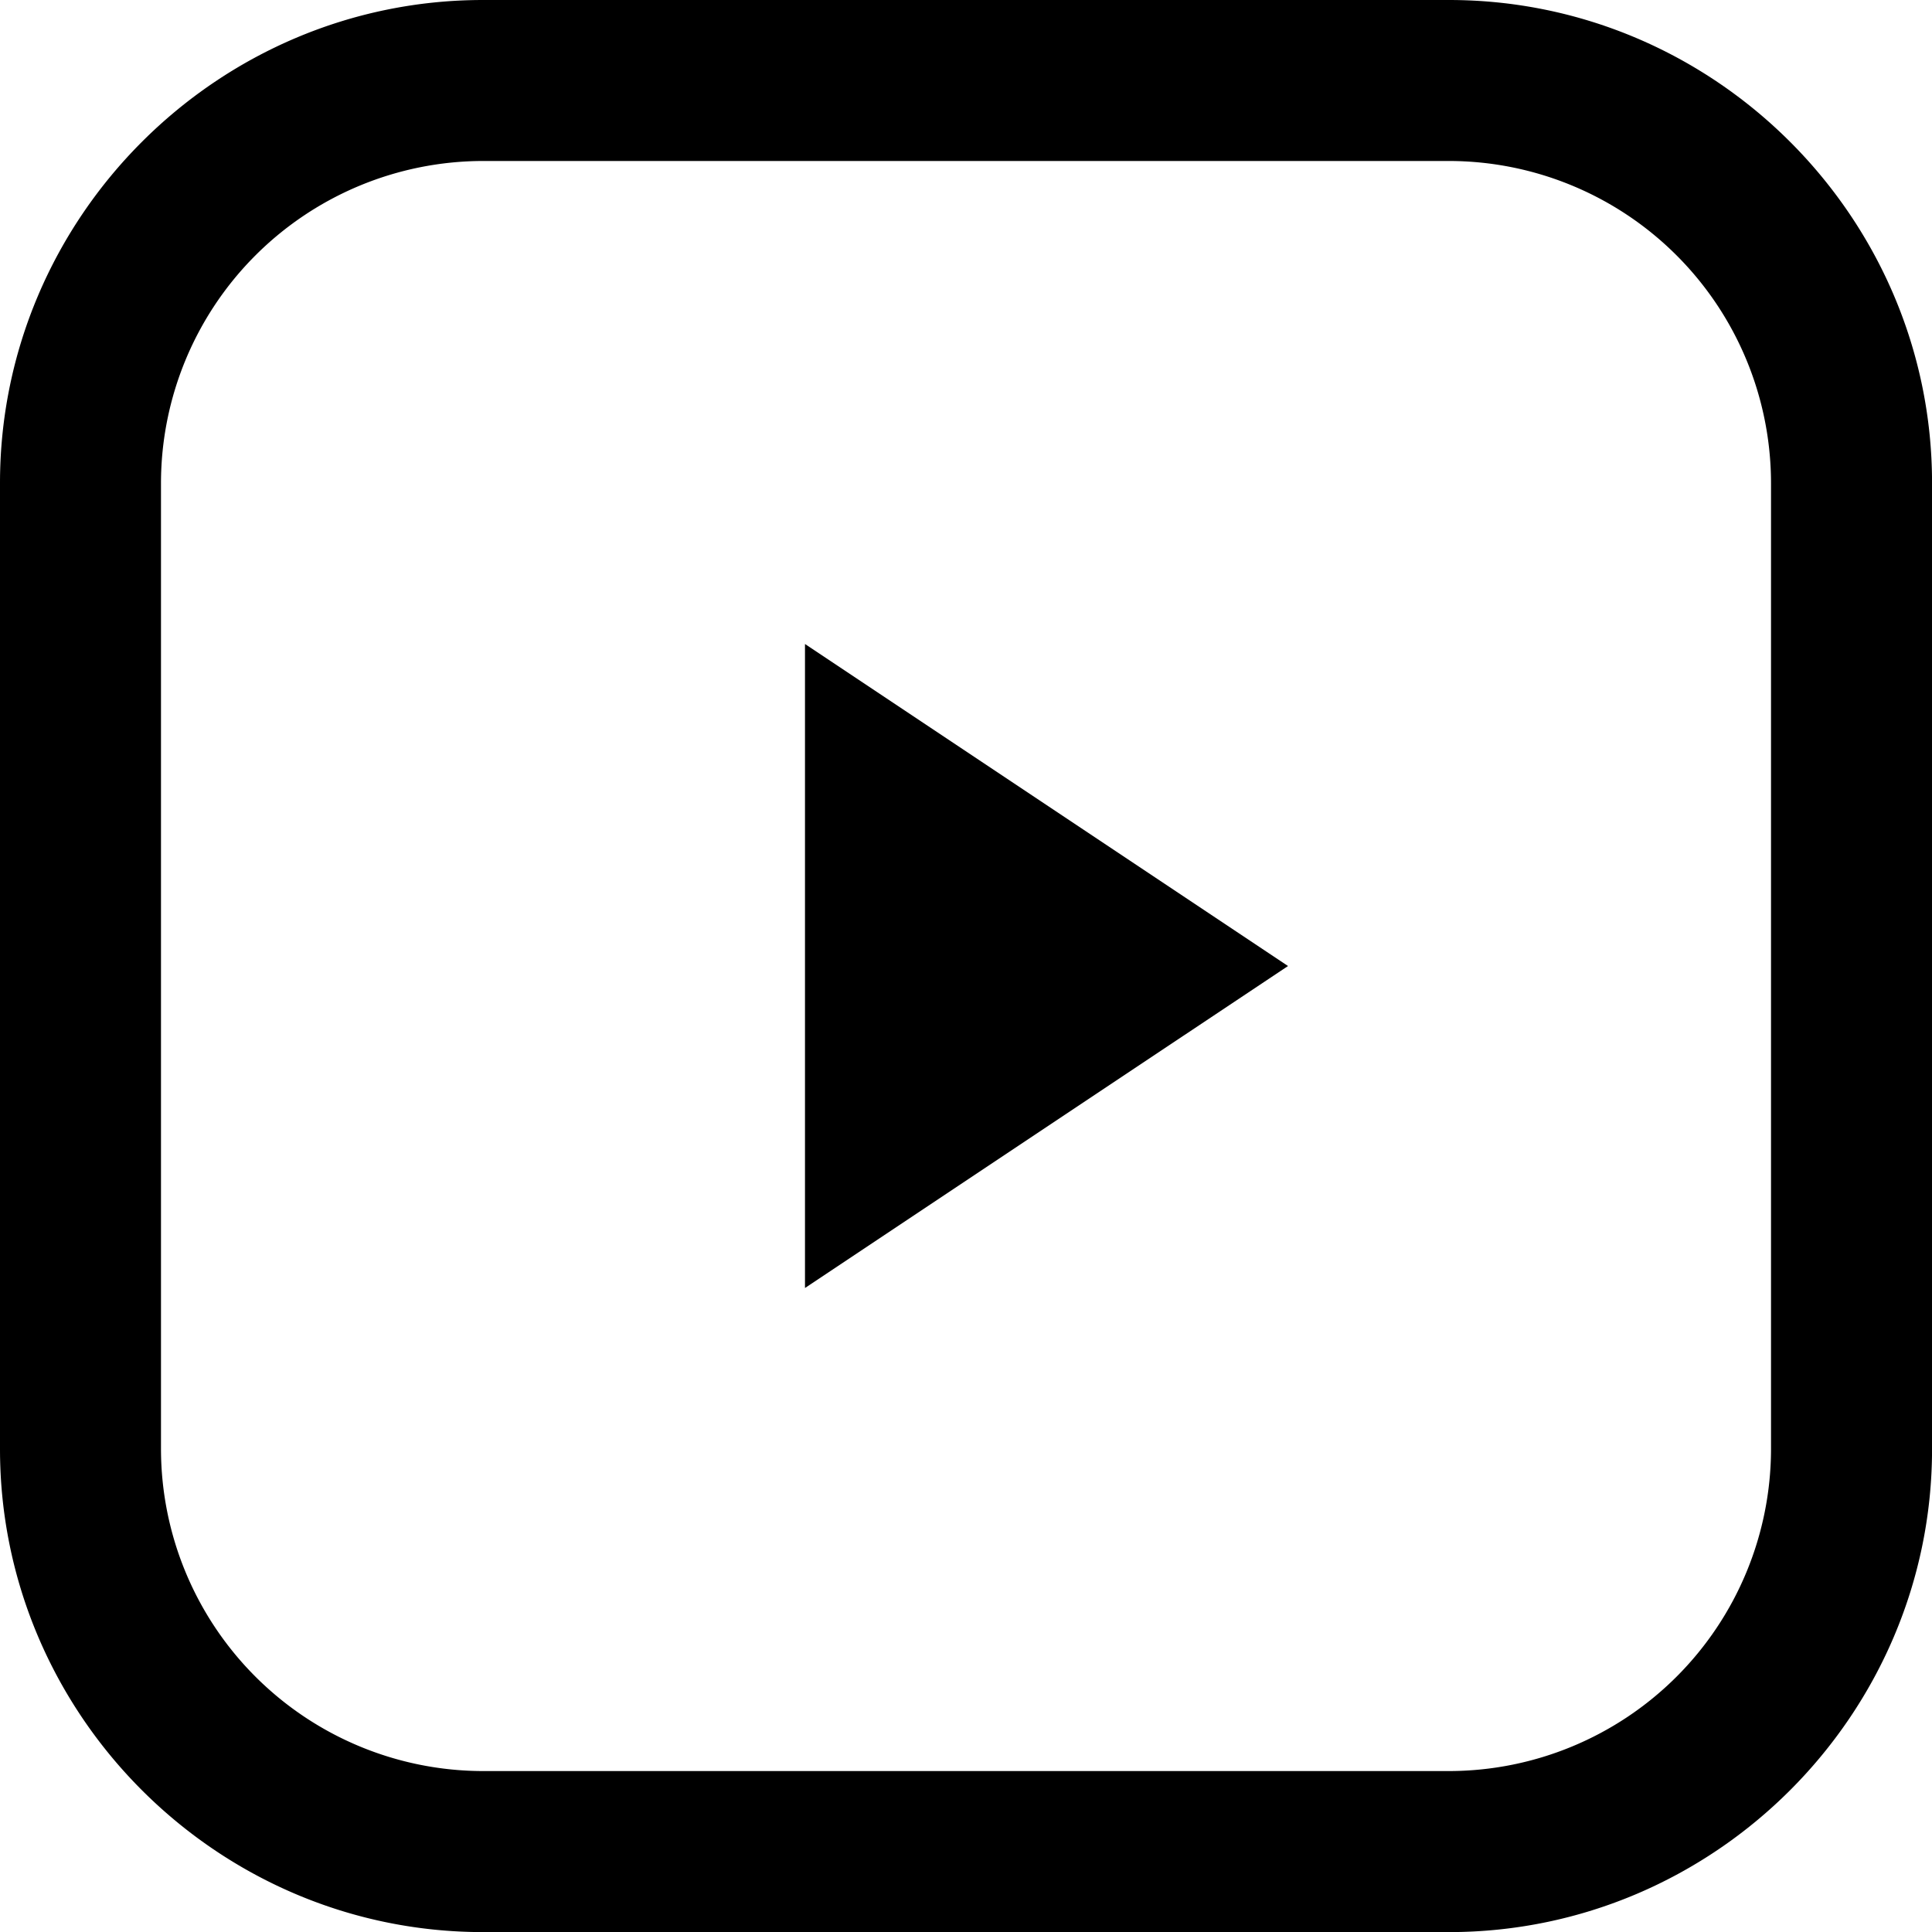 <svg xmlns="http://www.w3.org/2000/svg" id="Capa_1" data-name="Capa 1" viewBox="0 0 409.59 409.59"><polygon points="170.66 136.53 170.66 273.06 273.06 204.8 170.66 136.53"></polygon><path d="M307.2,0H102.4C46.08,0,0,46.08,0,102.4V307.21c0,56.3,46.08,102.4,102.4,102.4H307.2c56.31,0,102.4-46.1,102.4-102.4V102.4C409.6,46.08,363.51,0,307.2,0Zm68.26,307.21a68.34,68.34,0,0,1-68.26,68.26H102.4a68.35,68.35,0,0,1-68.27-68.26V102.4A68.35,68.35,0,0,1,102.4,34.13H307.2a68.34,68.34,0,0,1,68.26,68.27V307.21Z"></path></svg>